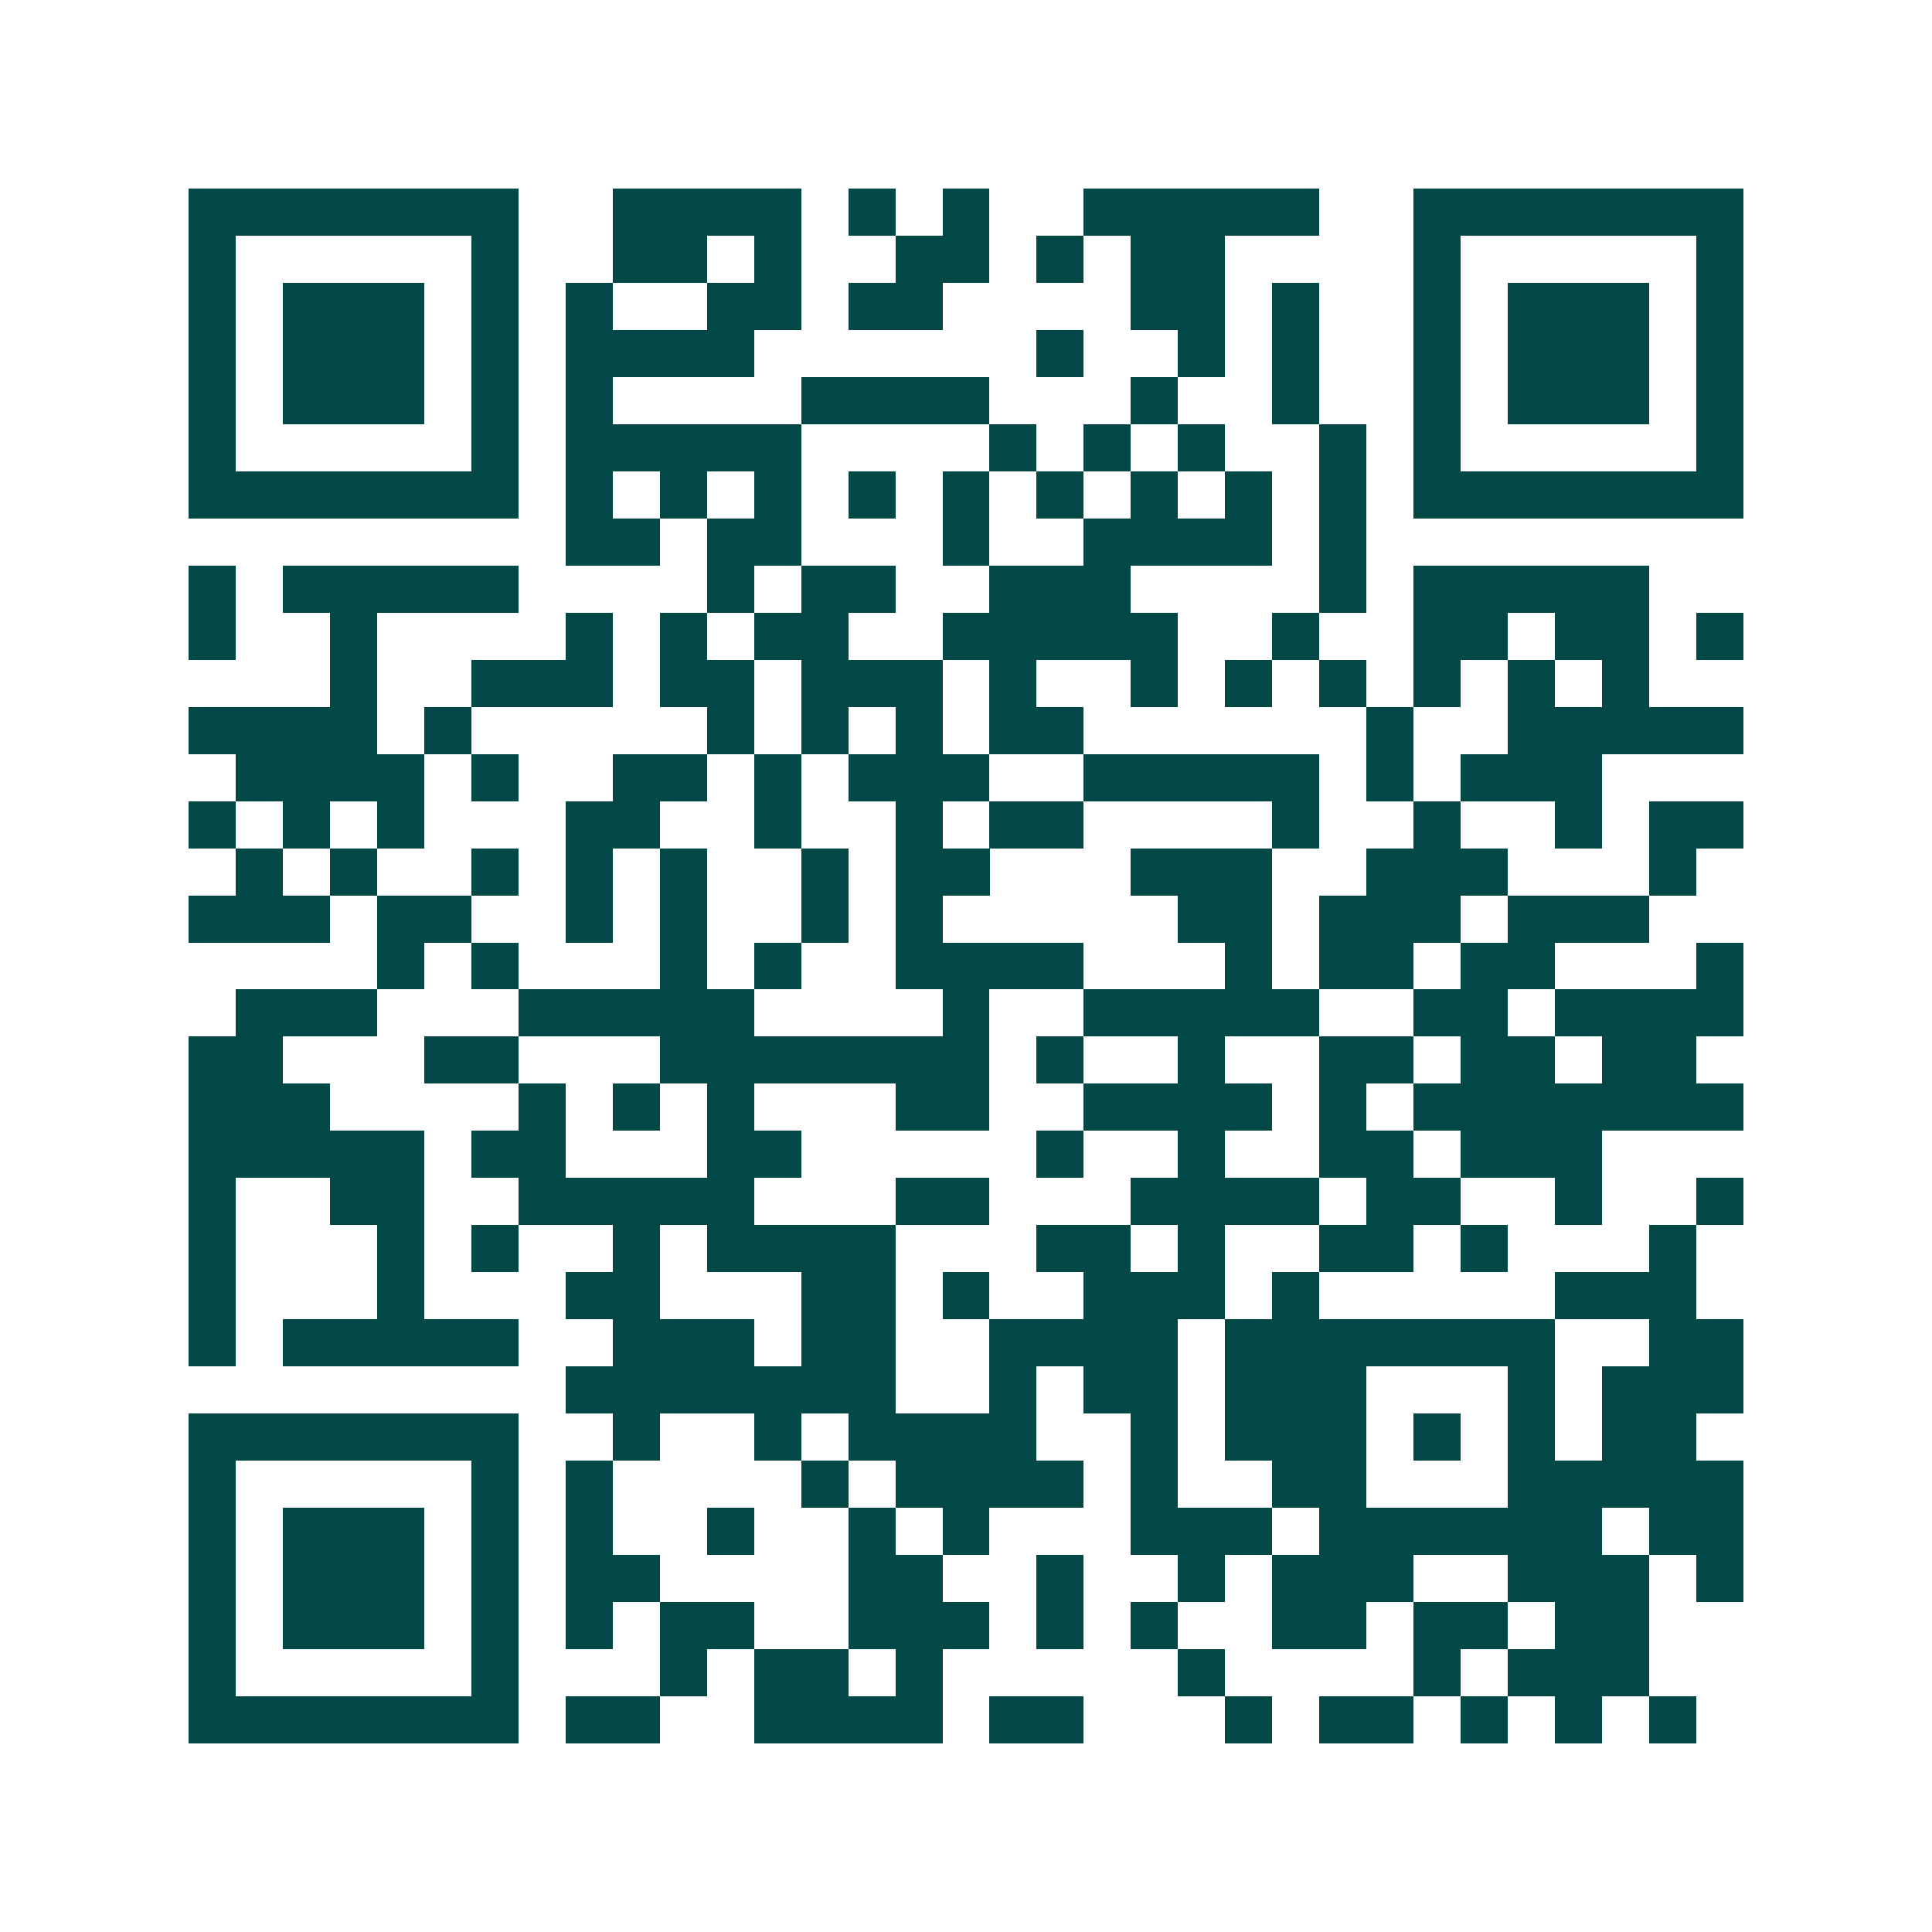 <svg xmlns="http://www.w3.org/2000/svg" width="200" height="200" viewBox="0 0 41 41" shape-rendering="crispEdges"><path fill="#ffffff" d="M0 0h41v41H0z"/><path stroke="#014847" d="M4 4.5h7m2 0h4m1 0h1m1 0h1m2 0h5m2 0h7M4 5.5h1m5 0h1m2 0h2m1 0h1m2 0h2m1 0h1m1 0h2m4 0h1m5 0h1M4 6.5h1m1 0h3m1 0h1m1 0h1m2 0h2m1 0h2m4 0h2m1 0h1m2 0h1m1 0h3m1 0h1M4 7.5h1m1 0h3m1 0h1m1 0h4m6 0h1m2 0h1m1 0h1m2 0h1m1 0h3m1 0h1M4 8.5h1m1 0h3m1 0h1m1 0h1m4 0h4m3 0h1m2 0h1m2 0h1m1 0h3m1 0h1M4 9.5h1m5 0h1m1 0h5m4 0h1m1 0h1m1 0h1m2 0h1m1 0h1m5 0h1M4 10.5h7m1 0h1m1 0h1m1 0h1m1 0h1m1 0h1m1 0h1m1 0h1m1 0h1m1 0h1m1 0h7M12 11.5h2m1 0h2m3 0h1m2 0h4m1 0h1M4 12.5h1m1 0h5m4 0h1m1 0h2m2 0h3m4 0h1m1 0h5M4 13.5h1m2 0h1m4 0h1m1 0h1m1 0h2m2 0h5m2 0h1m2 0h2m1 0h2m1 0h1M7 14.5h1m2 0h3m1 0h2m1 0h3m1 0h1m2 0h1m1 0h1m1 0h1m1 0h1m1 0h1m1 0h1M4 15.5h4m1 0h1m5 0h1m1 0h1m1 0h1m1 0h2m6 0h1m2 0h5M5 16.5h4m1 0h1m2 0h2m1 0h1m1 0h3m2 0h5m1 0h1m1 0h3M4 17.5h1m1 0h1m1 0h1m3 0h2m2 0h1m2 0h1m1 0h2m4 0h1m2 0h1m2 0h1m1 0h2M5 18.5h1m1 0h1m2 0h1m1 0h1m1 0h1m2 0h1m1 0h2m3 0h3m2 0h3m3 0h1M4 19.5h3m1 0h2m2 0h1m1 0h1m2 0h1m1 0h1m5 0h2m1 0h3m1 0h3M8 20.5h1m1 0h1m3 0h1m1 0h1m2 0h4m3 0h1m1 0h2m1 0h2m3 0h1M5 21.5h3m3 0h5m4 0h1m2 0h5m2 0h2m1 0h4M4 22.5h2m3 0h2m3 0h7m1 0h1m2 0h1m2 0h2m1 0h2m1 0h2M4 23.5h3m4 0h1m1 0h1m1 0h1m3 0h2m2 0h4m1 0h1m1 0h7M4 24.5h5m1 0h2m3 0h2m5 0h1m2 0h1m2 0h2m1 0h3M4 25.5h1m2 0h2m2 0h5m3 0h2m3 0h4m1 0h2m2 0h1m2 0h1M4 26.5h1m3 0h1m1 0h1m2 0h1m1 0h4m3 0h2m1 0h1m2 0h2m1 0h1m3 0h1M4 27.5h1m3 0h1m3 0h2m3 0h2m1 0h1m2 0h3m1 0h1m5 0h3M4 28.5h1m1 0h5m2 0h3m1 0h2m2 0h4m1 0h7m2 0h2M12 29.5h7m2 0h1m1 0h2m1 0h3m3 0h1m1 0h3M4 30.5h7m2 0h1m2 0h1m1 0h4m2 0h1m1 0h3m1 0h1m1 0h1m1 0h2M4 31.5h1m5 0h1m1 0h1m4 0h1m1 0h4m1 0h1m2 0h2m3 0h5M4 32.5h1m1 0h3m1 0h1m1 0h1m2 0h1m2 0h1m1 0h1m3 0h3m1 0h6m1 0h2M4 33.5h1m1 0h3m1 0h1m1 0h2m4 0h2m2 0h1m2 0h1m1 0h3m2 0h3m1 0h1M4 34.5h1m1 0h3m1 0h1m1 0h1m1 0h2m2 0h3m1 0h1m1 0h1m2 0h2m1 0h2m1 0h2M4 35.5h1m5 0h1m3 0h1m1 0h2m1 0h1m5 0h1m4 0h1m1 0h3M4 36.5h7m1 0h2m2 0h4m1 0h2m3 0h1m1 0h2m1 0h1m1 0h1m1 0h1"/></svg>
